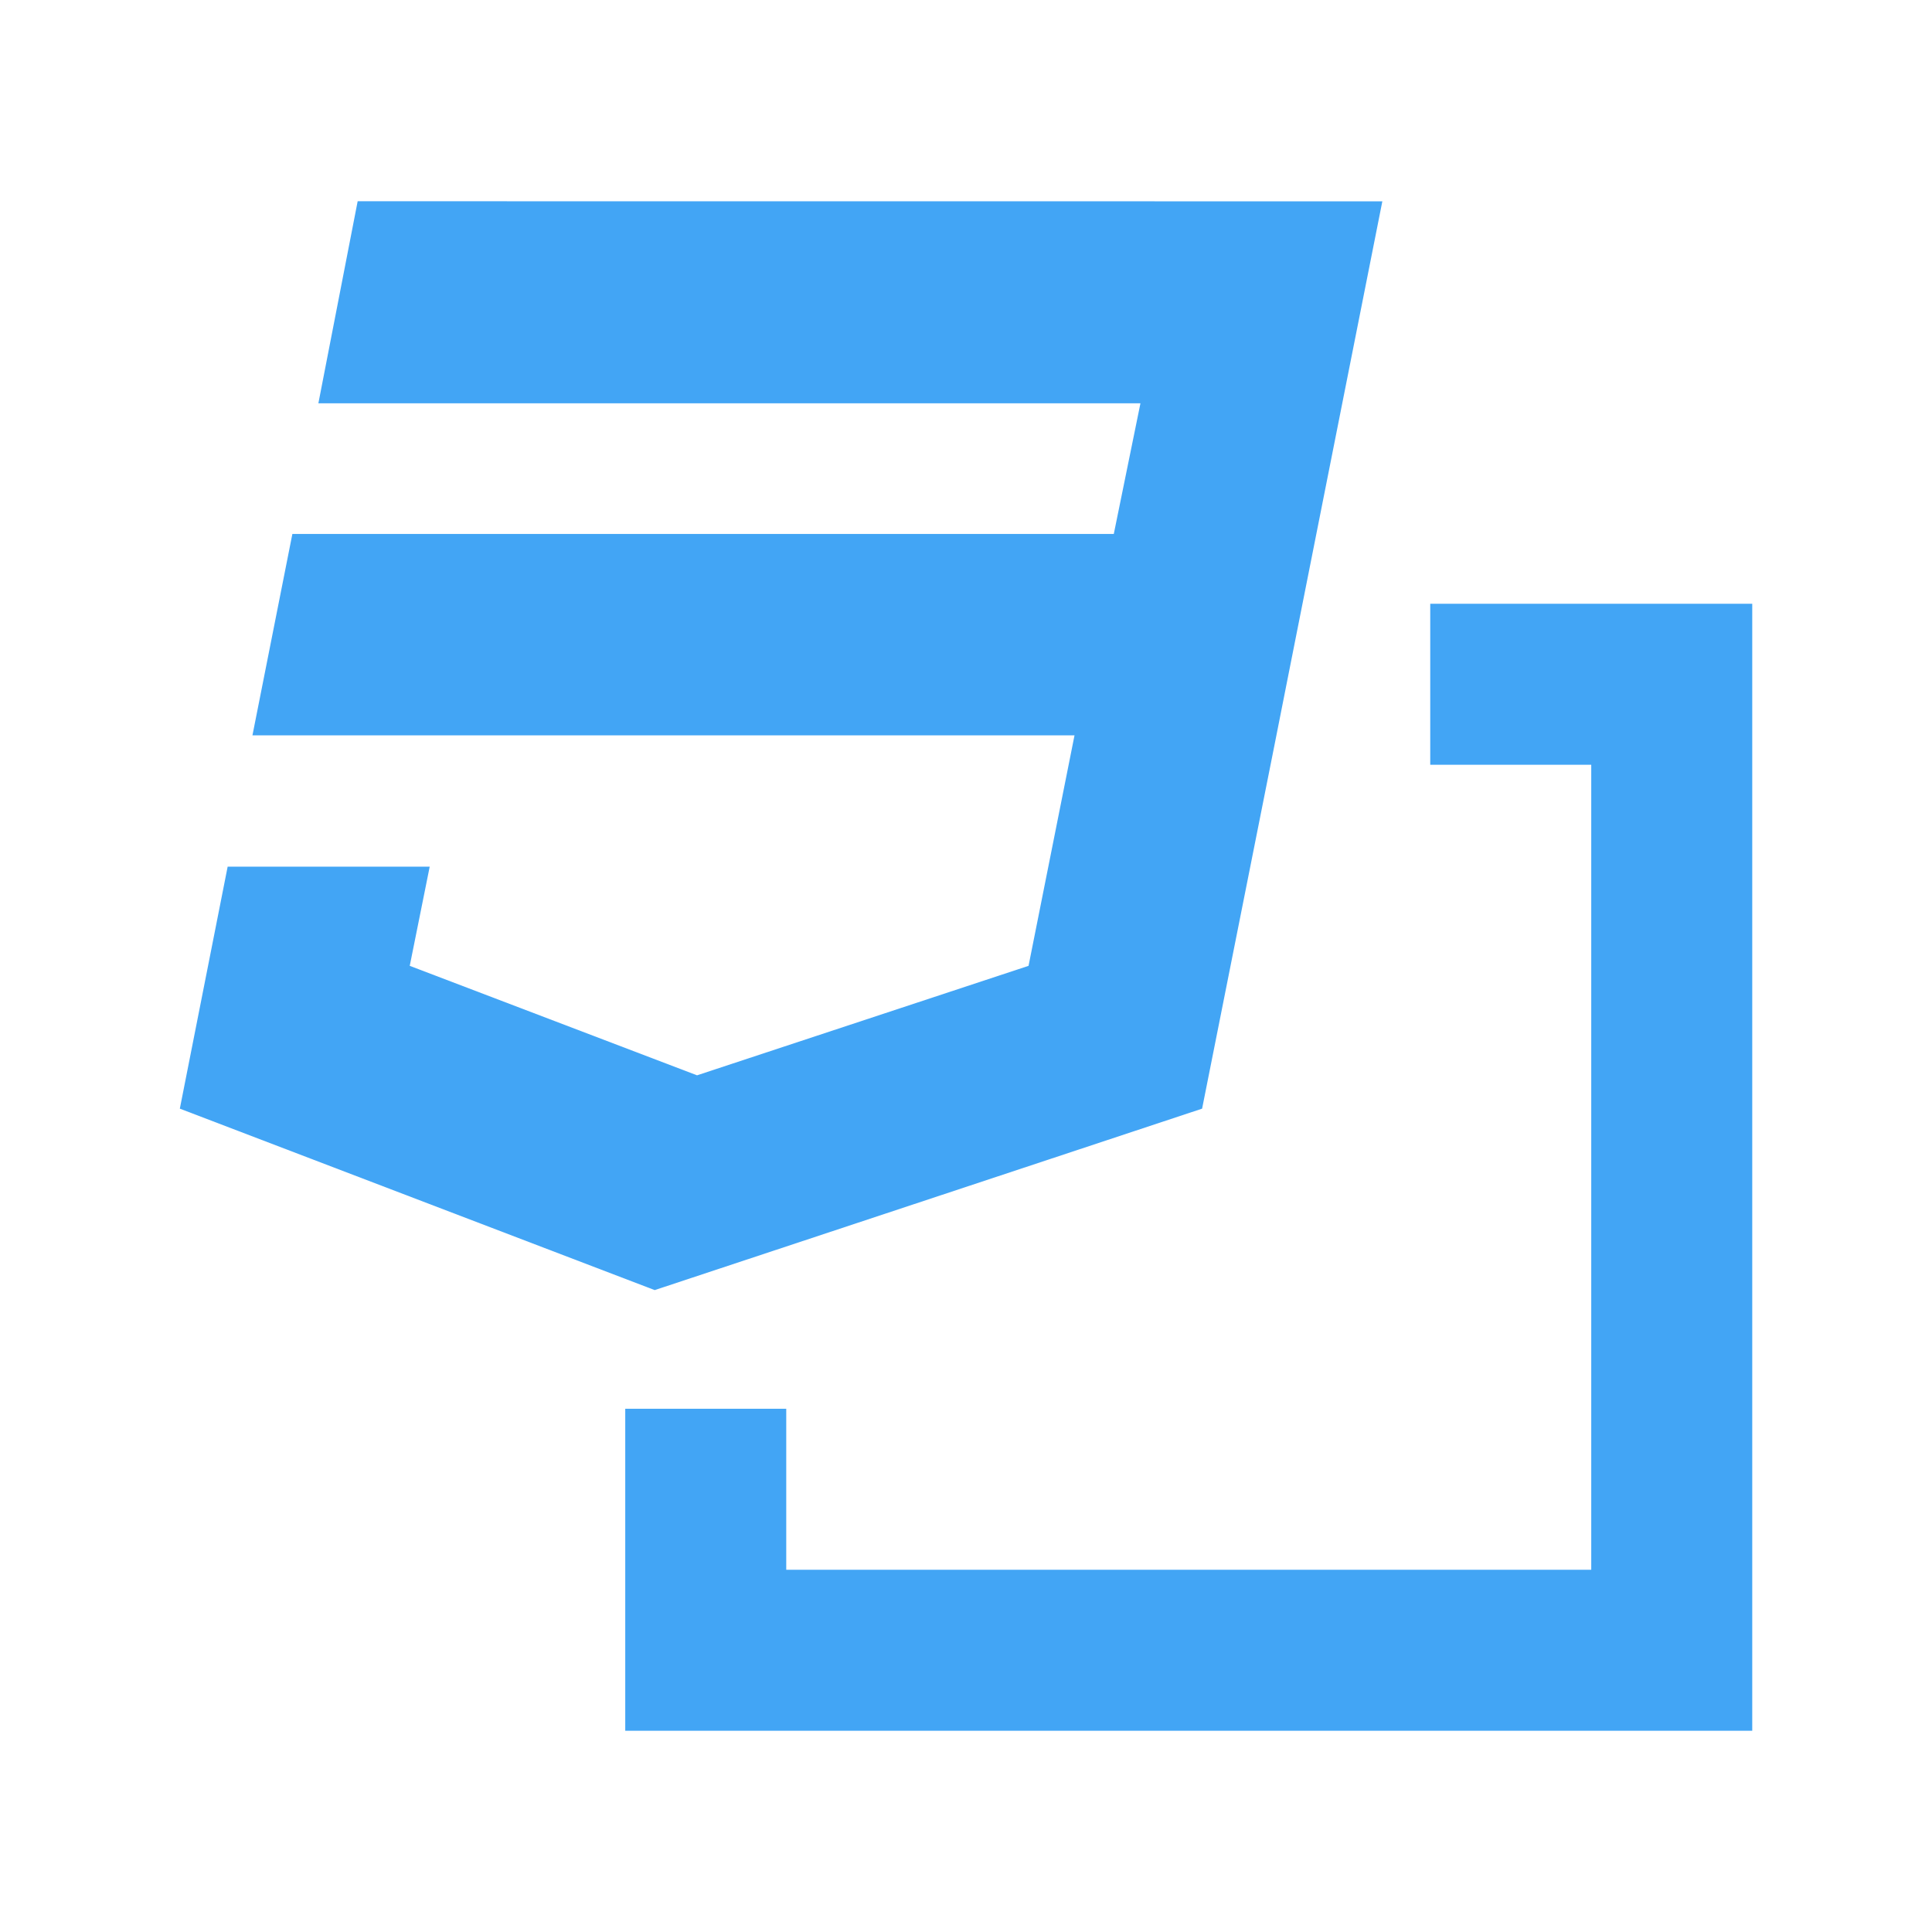 <svg version="1.1" viewBox="0 0 24 24" width="16px" height="16px" xmlns="http://www.w3.org/2000/svg">
    <g transform="translate(-.233 -.5)" fill="#42a5f5">
        <path d="m18 8v2h2v10h-10v-2h-2v4h14v-14z"/>
        <path d="m4.676 3-.488 2.51h10.212l-.331 1.623h-10.204l-.496 2.502h10.212l-.571 2.863-4.118 1.36-3.569-1.36.248-1.232h-2.51l-.594 3.006 5.899 2.254 6.8-2.254.902-4.531.18-.909 1.157-5.831z"
        />
    </g>
</svg>
